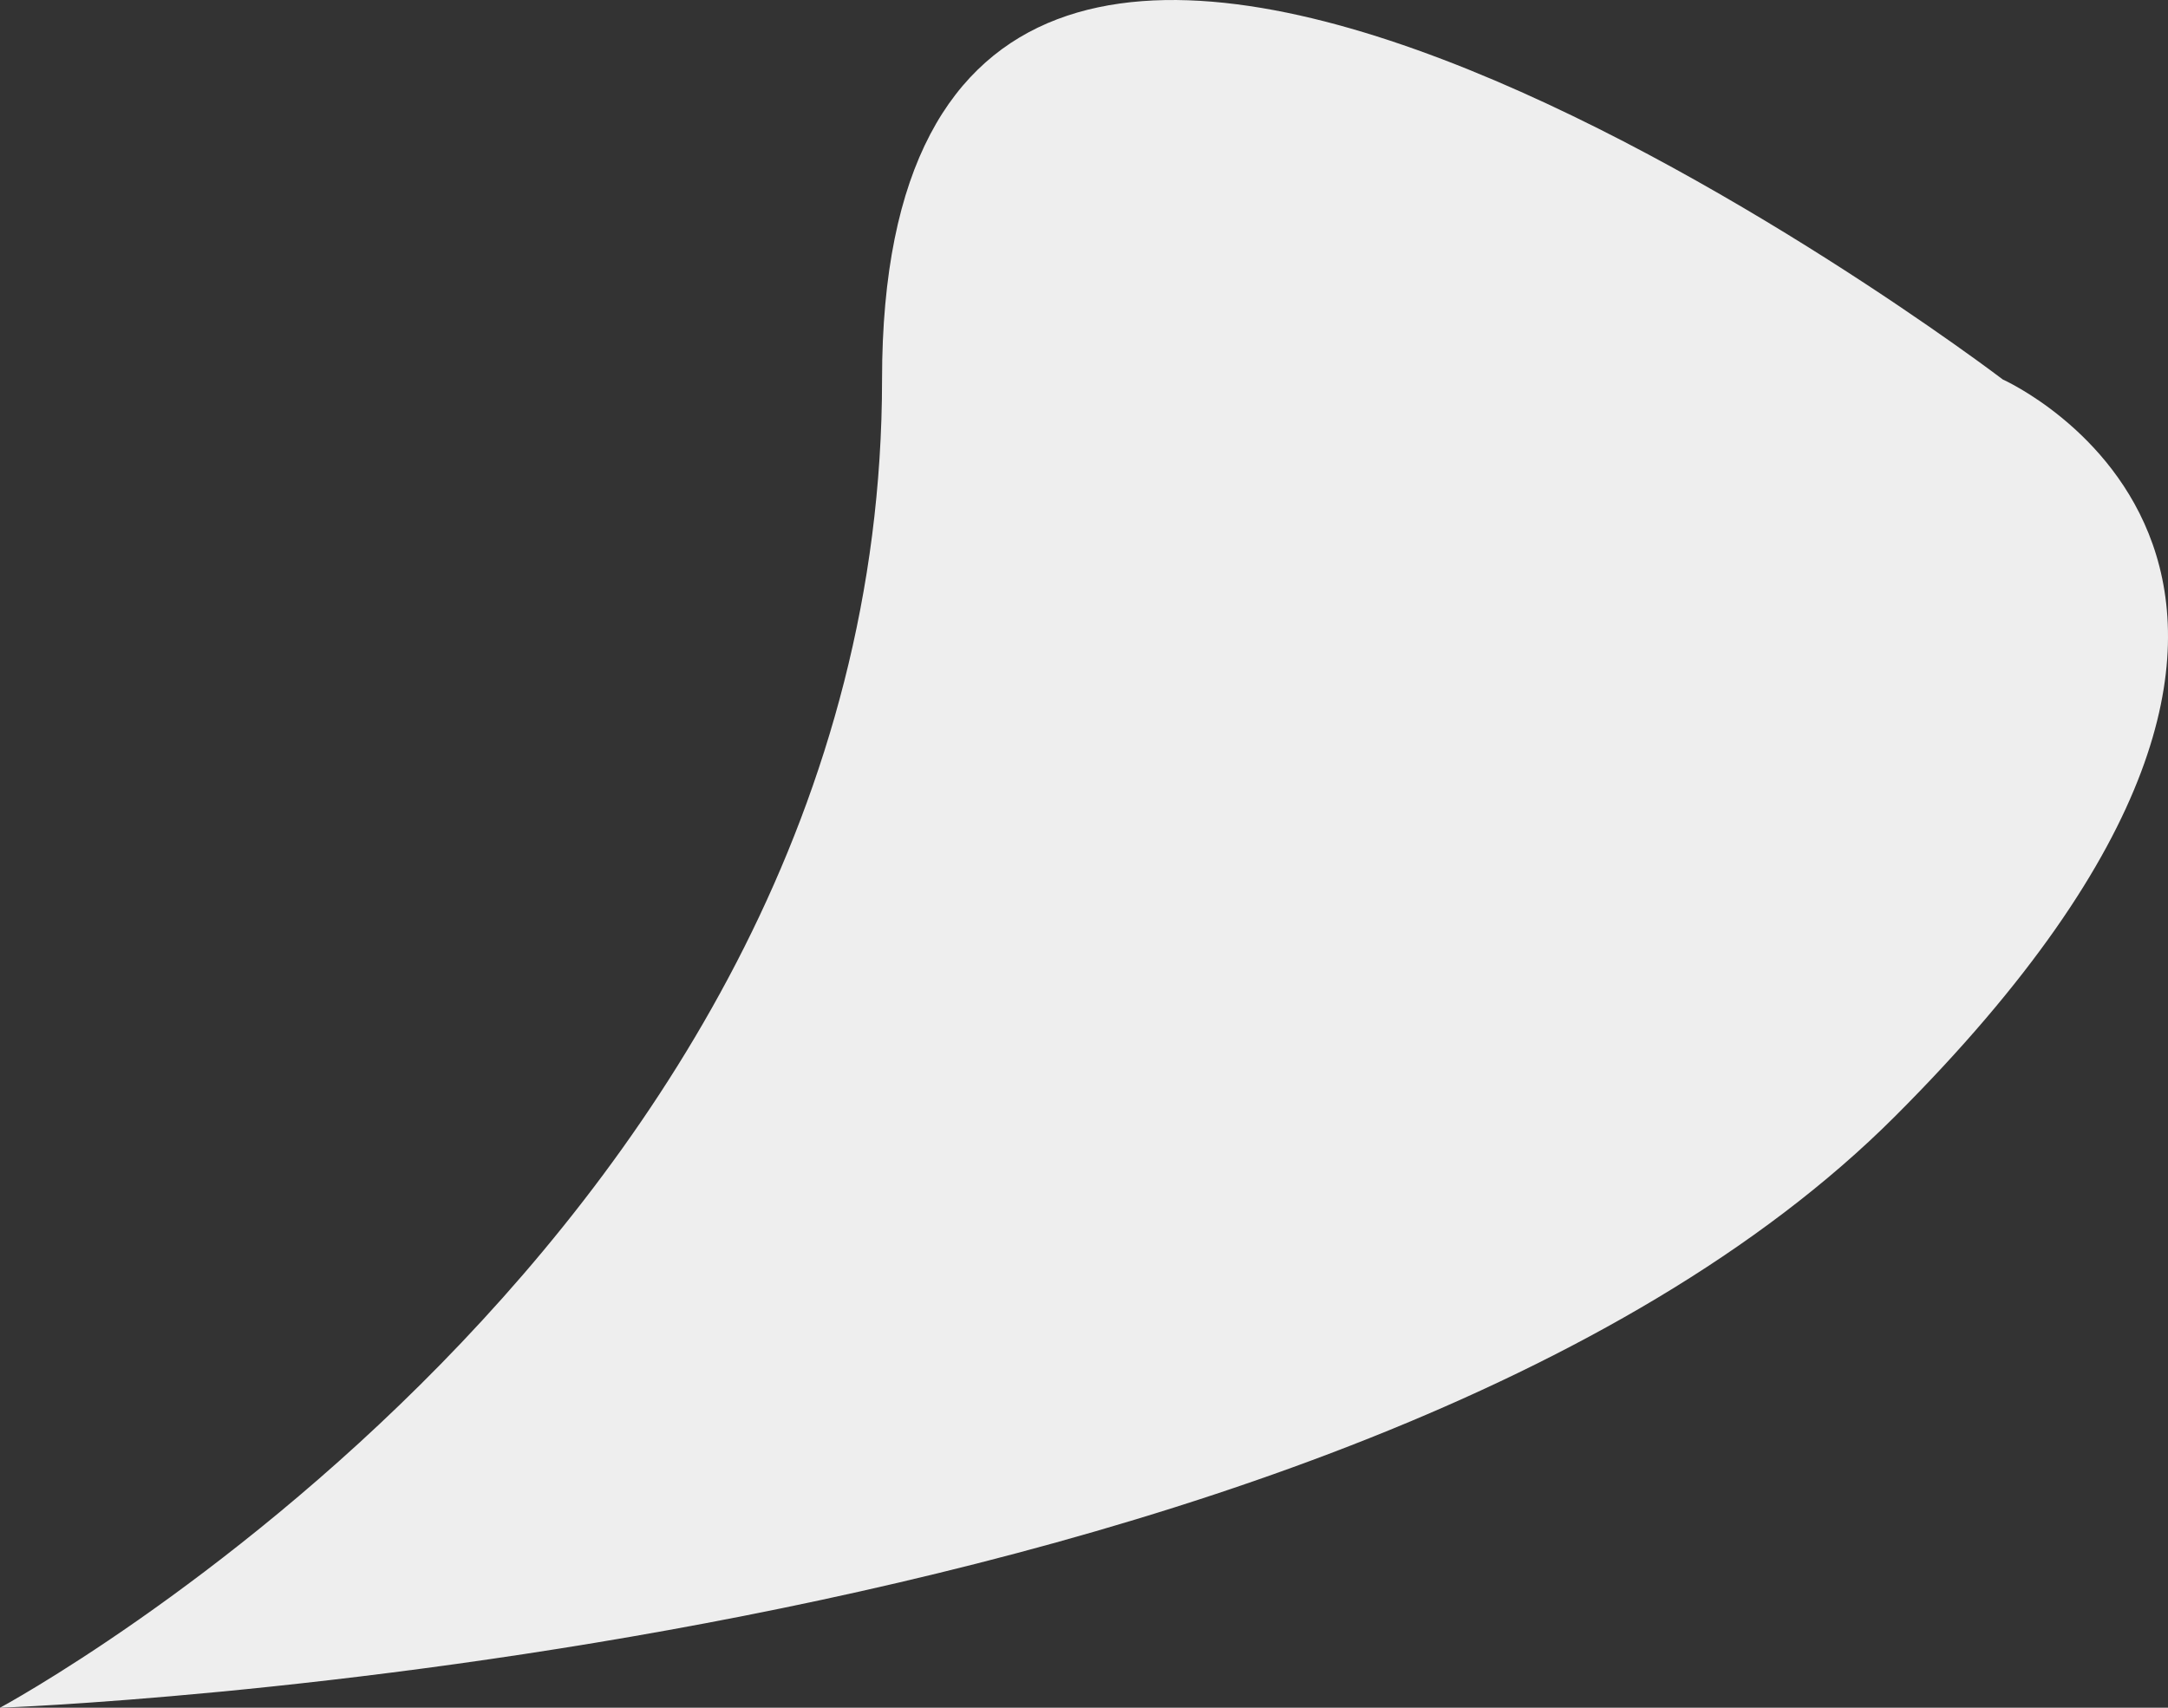 <svg width="33" height="26" viewBox="0 0 33 26" fill="none" xmlns="http://www.w3.org/2000/svg">
<rect x="0" y="0" width="33" height="26" fill="#333333" stroke="none"/>
<path d="M13.426 5.778C13.426 -7.222 30.486 5.778 30.486 5.778C30.486 5.778 37.117 8.727 28.841 17C20.564 25.273 0 26 0 26C0 26 13.426 18.778 13.426 5.778Z" fill="#EEEEEE"/>
</svg>
